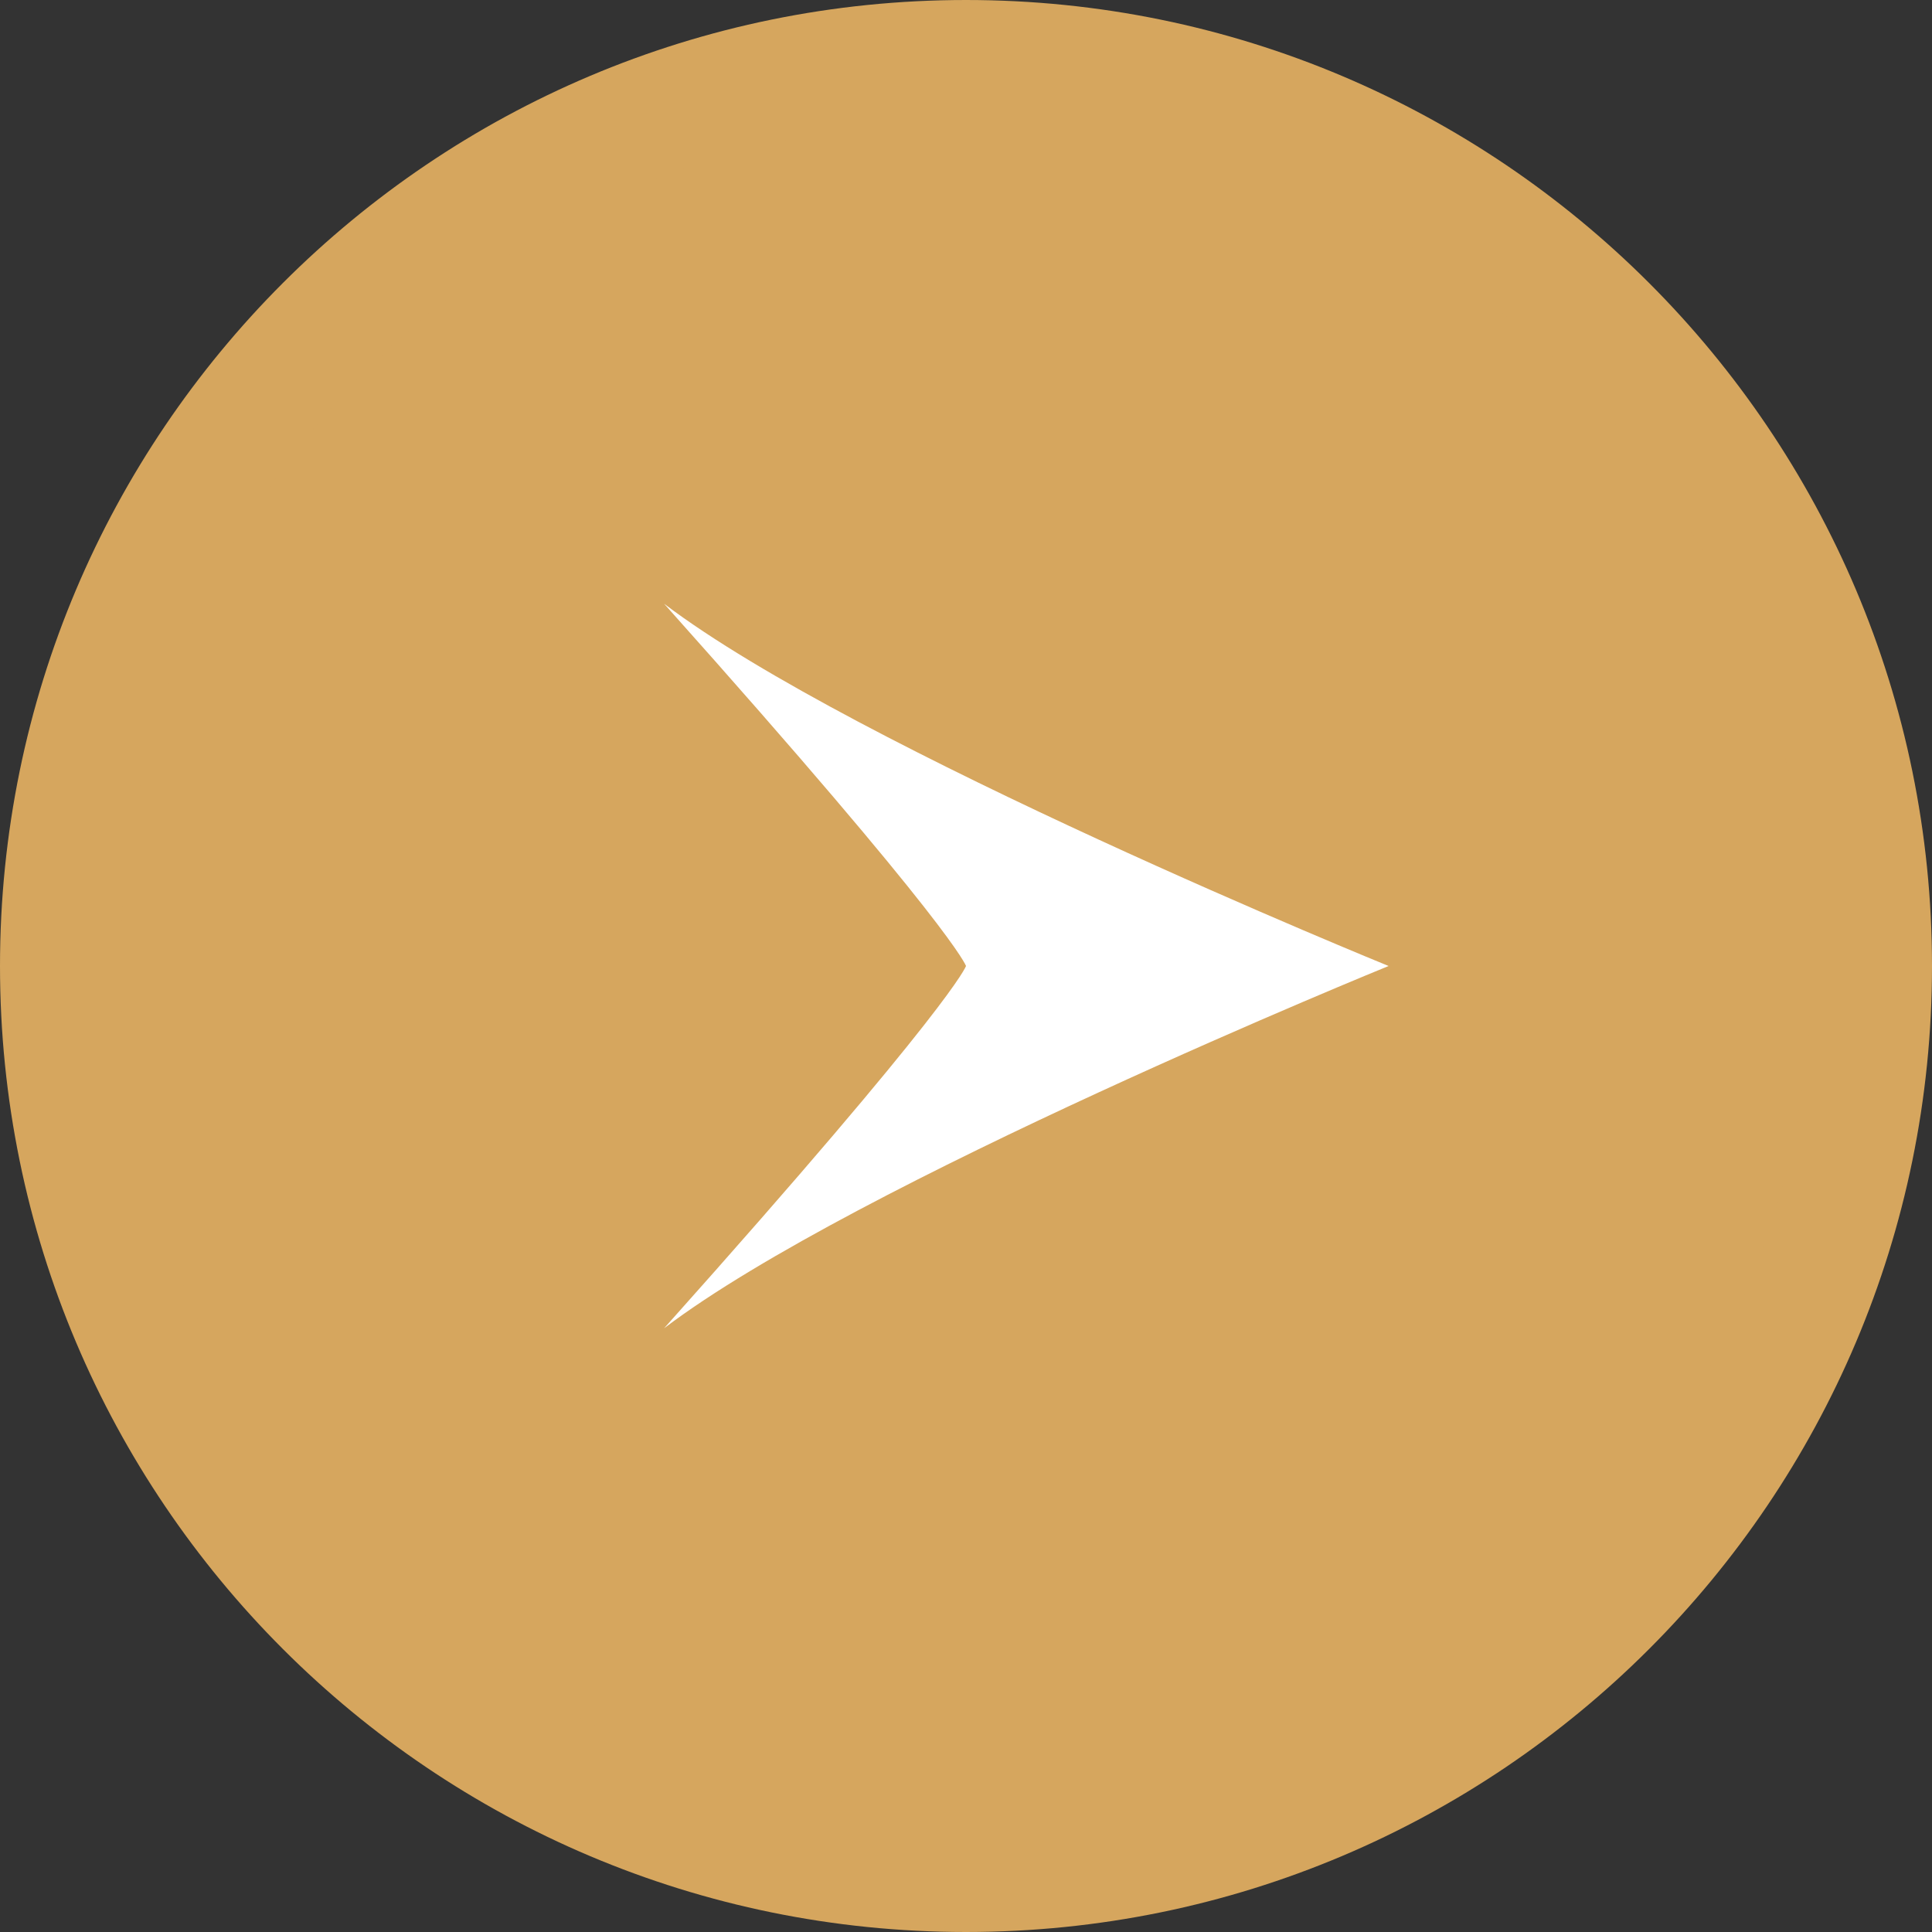 <svg width="16" height="16" viewBox="0 0 16 16" fill="none" xmlns="http://www.w3.org/2000/svg">
<rect x="0" y="0" width="16" height="16" fill="#333333" stroke="none"/>
<g clip-path="url(#clip0_2704_27722)">
<path d="M8 0.5C12.142 0.5 15.5 3.858 15.5 8C15.5 12.142 12.142 15.5 8 15.5C3.858 15.5 0.5 12.142 0.5 8C0.5 3.858 3.858 0.5 8 0.5Z" fill="#D6A65E" stroke="#D6A65E"/>
<mask id="mask0_2704_27722" style="mask-type:luminance" maskUnits="userSpaceOnUse" x="4" y="4" width="8" height="8">
<path d="M12 4H4V12H12V4Z" fill="white"/>
</mask>
<g mask="url(#mask0_2704_27722)">
<path d="M11.5 8C11.5 8 7.088 6.205 5.5 5C7.9 7.686 8 8 8 8C8 8 7.9 8.314 5.5 11C7.088 9.795 11.5 8 11.5 8Z" fill="white"/>
</g>
</g>
<defs>
<clipPath id="clip0_2704_27722">
<rect width="16" height="16" fill="white"/>
</clipPath>
</defs>
</svg>
